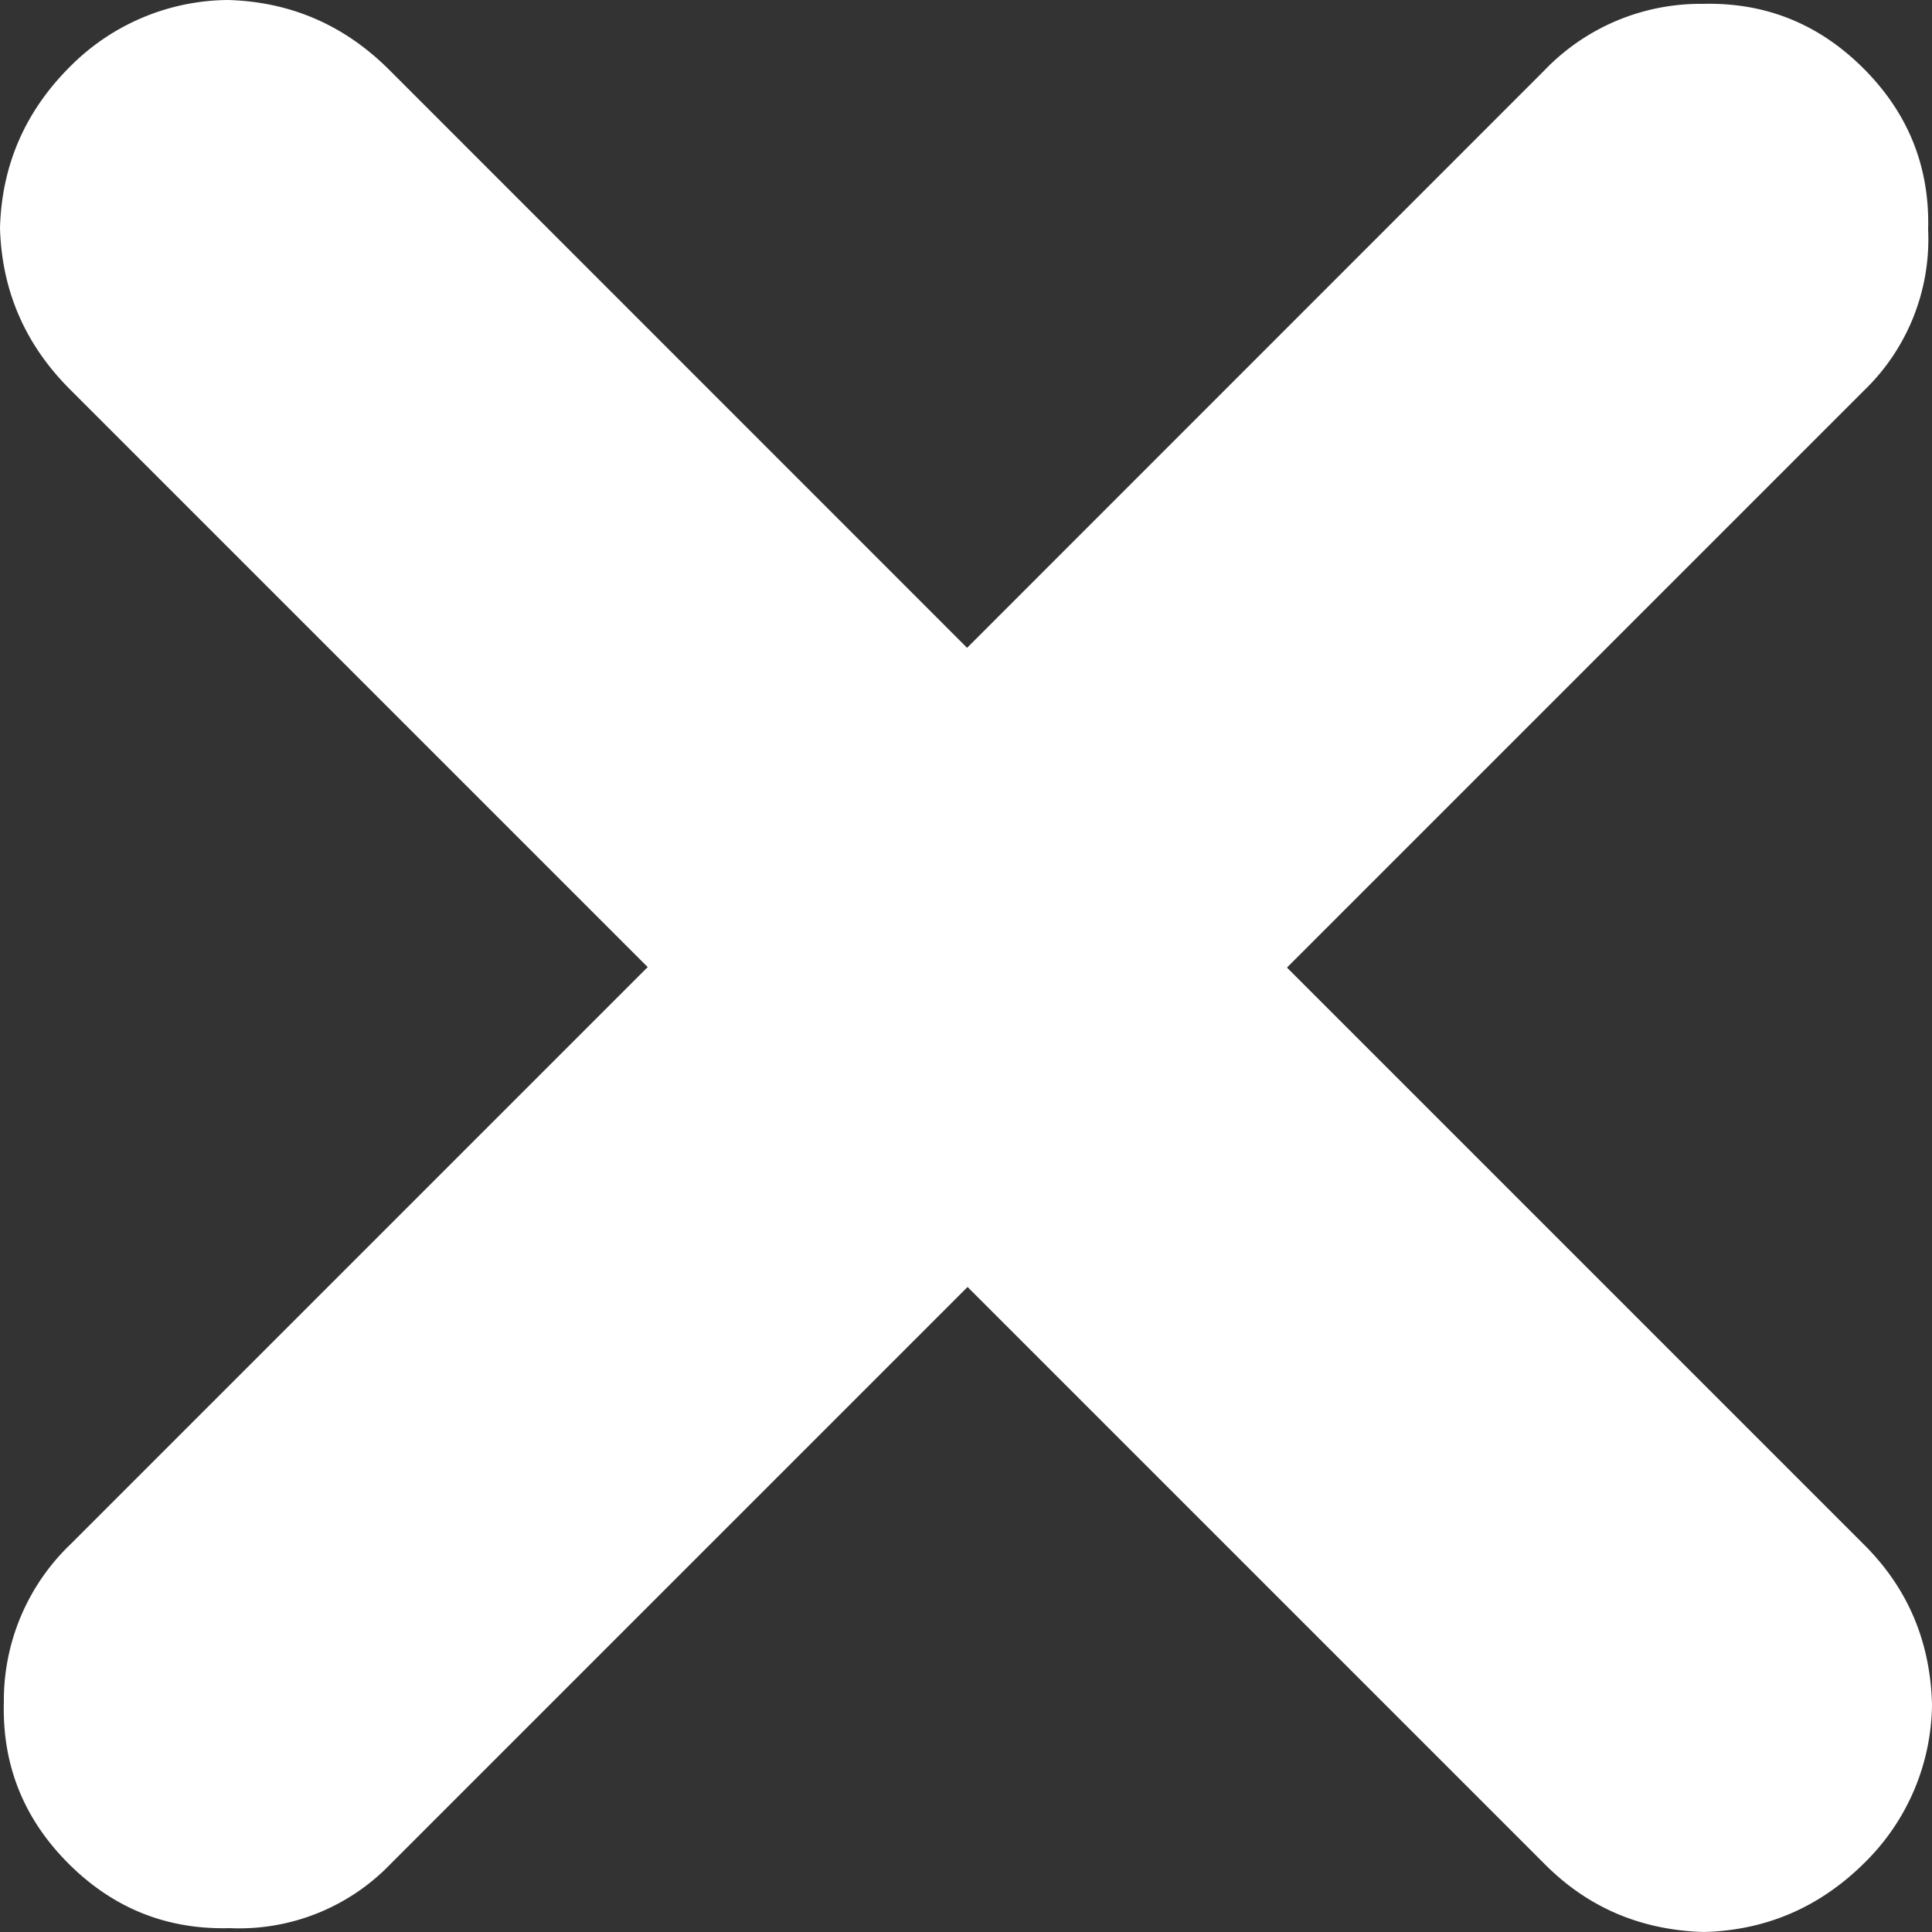 <svg xmlns="http://www.w3.org/2000/svg" width="16" height="16" fill="none" xmlns:v="https://vecta.io/nano"><rect width="100%" height="100%" fill="#333333" stroke="none"/><path d="M10.658 8.013l4.777-4.777a1.74 1.74 0 0 0 .533-1.334c.014-.519-.164-.964-.535-1.335s-.816-.549-1.335-.535a1.79 1.79 0 0 0-1.312.555L8.009 5.365 3.224.579C2.853.208 2.408.015 1.889 0A1.86 1.86 0 0 0 .577.555C.207.925.014 1.37 0 1.889c.015.519.208.964.579 1.335l4.785 4.785-4.777 4.777a1.79 1.79 0 0 0-.555 1.312c-.014.519.164.964.535 1.335s.816.549 1.335.535a1.74 1.74 0 0 0 1.334-.533l4.777-4.777 4.785 4.785c.356.356.794.542 1.313.557.519-.014.963-.207 1.334-.577A1.86 1.86 0 0 0 16 14.111c-.015-.519-.201-.956-.557-1.313l-4.785-4.785z" fill="#fff"/></svg>